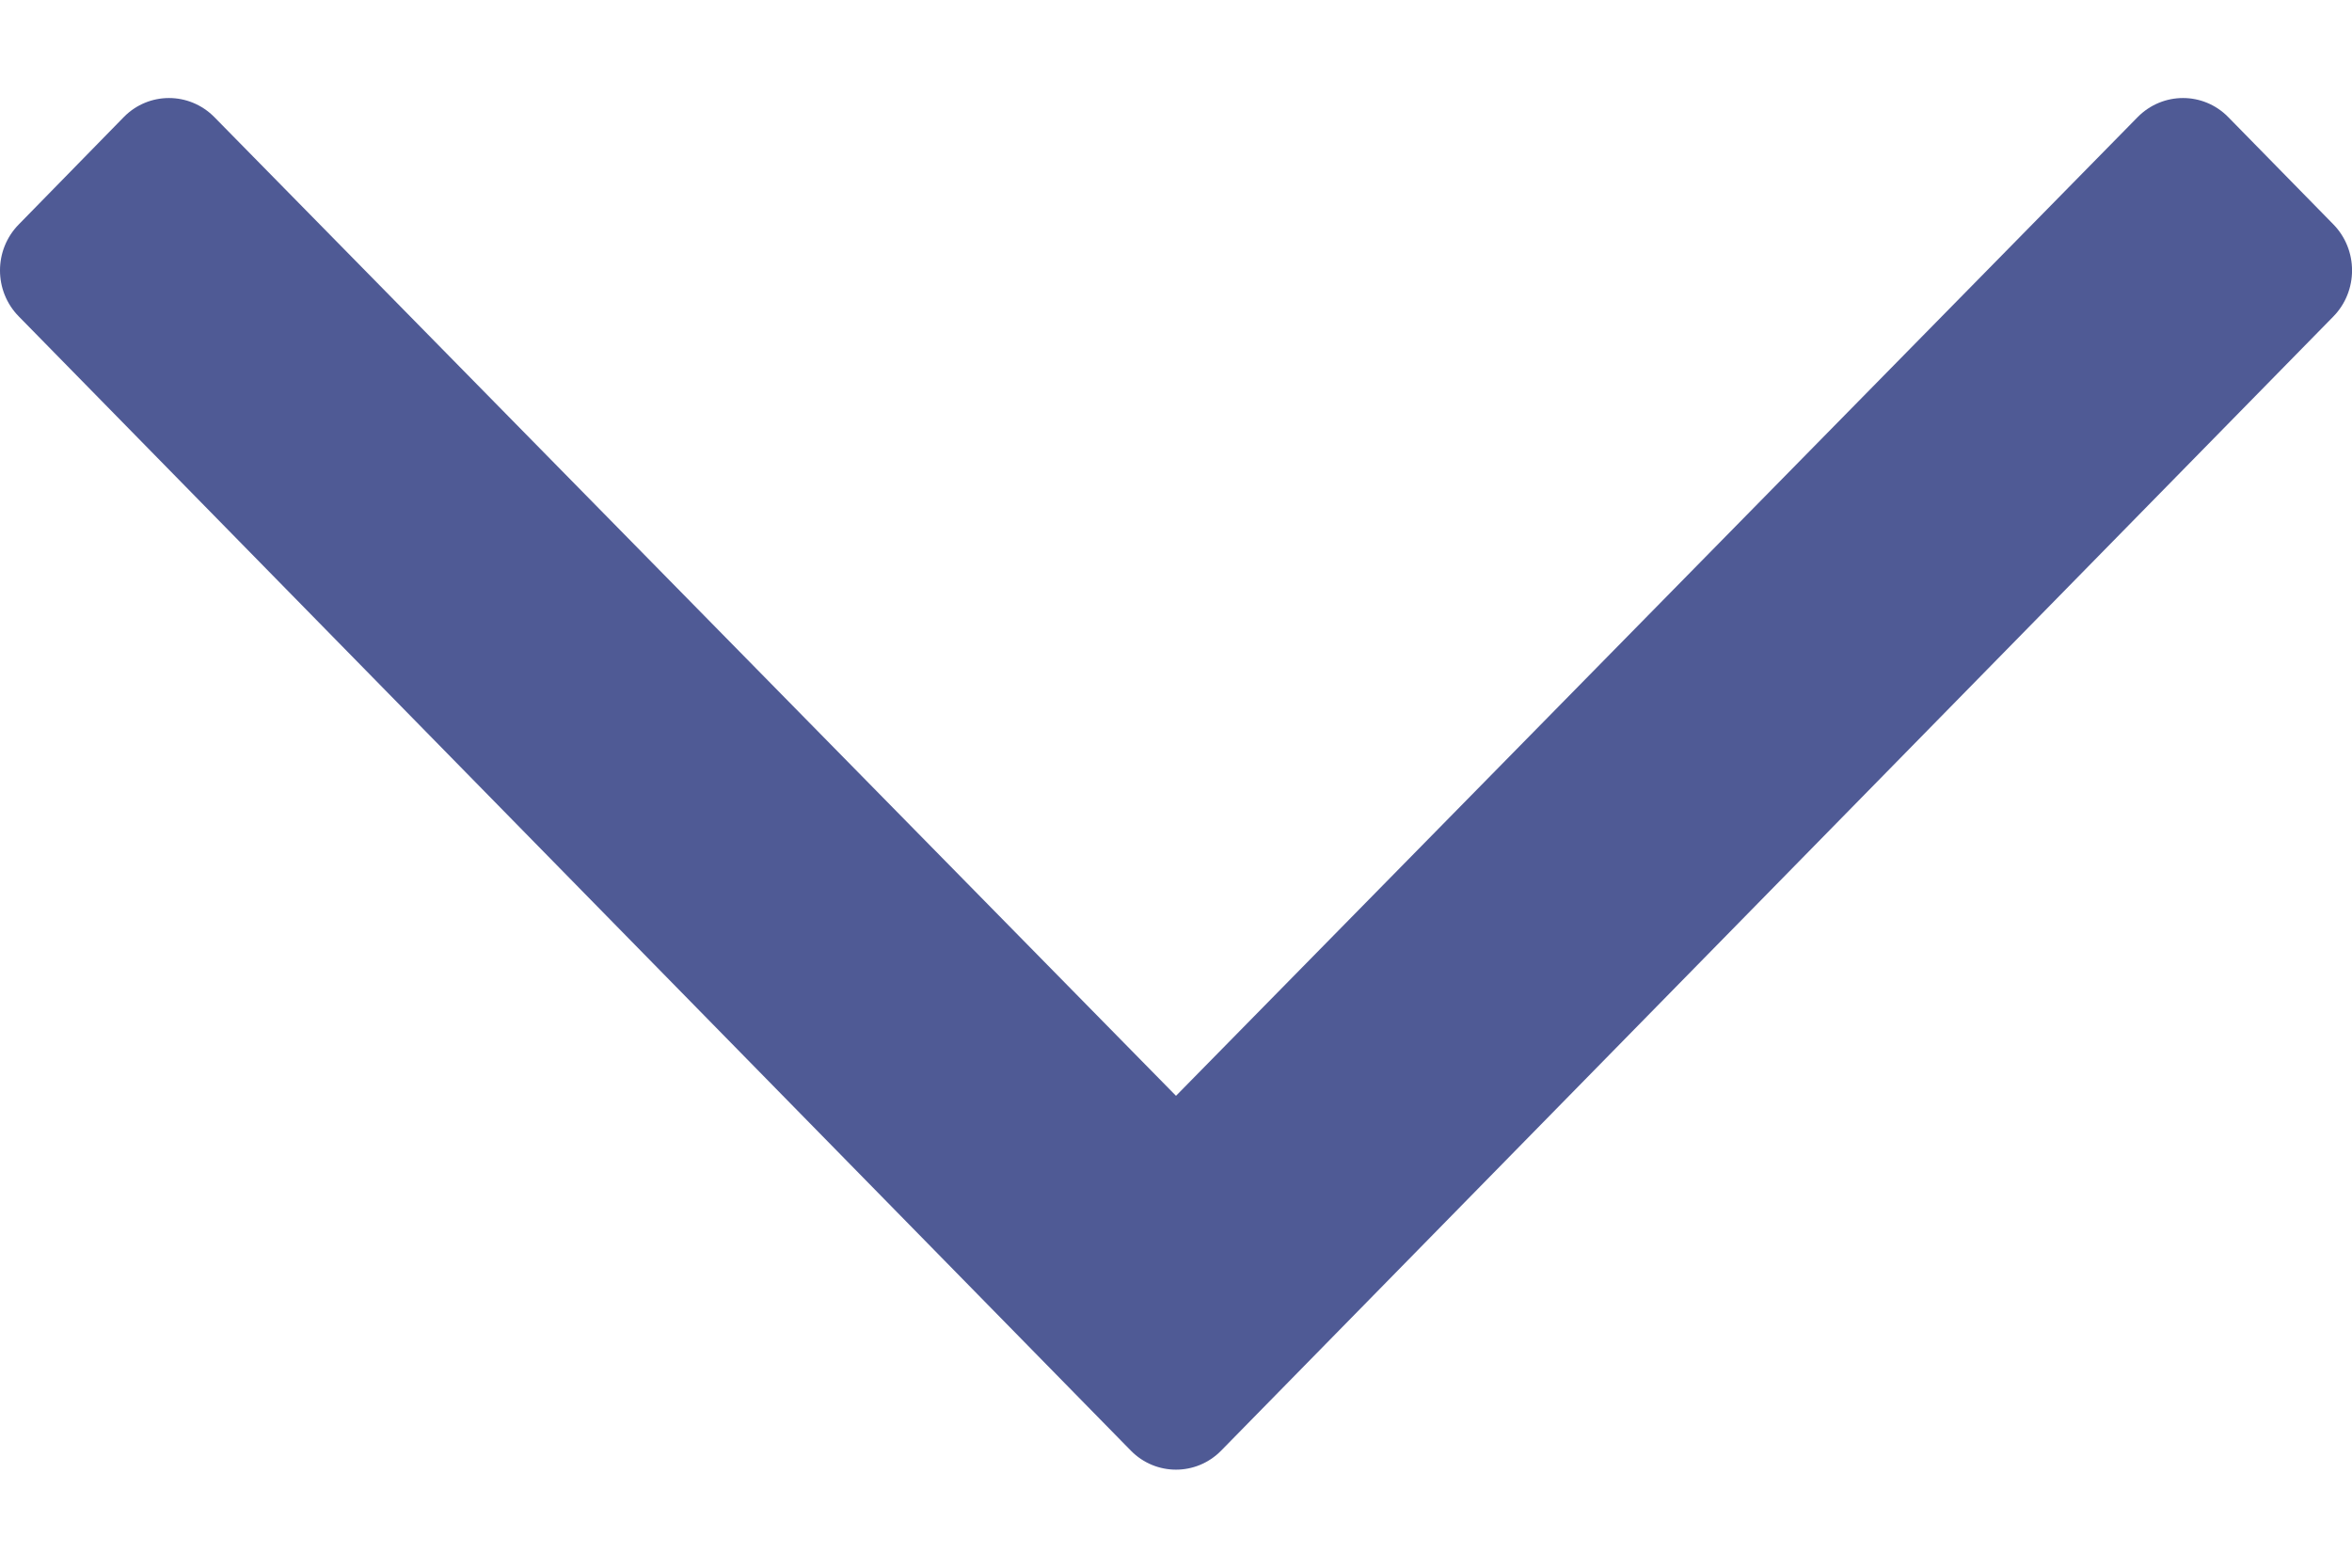 <svg width="12" height="8" viewBox="0 0 12 8" fill="none" xmlns="http://www.w3.org/2000/svg">
<path d="M11.905 1.145L11.368 0.597C11.241 0.468 11.035 0.468 10.907 0.597L6 5.592L1.093 0.597C0.965 0.468 0.759 0.468 0.632 0.597L0.096 1.145C-0.032 1.275 -0.032 1.485 0.096 1.615L5.77 7.403C5.897 7.532 6.103 7.532 6.23 7.403L11.905 1.615C12.032 1.485 12.032 1.275 11.905 1.145Z" fill="#4F5A95"/>
</svg>

